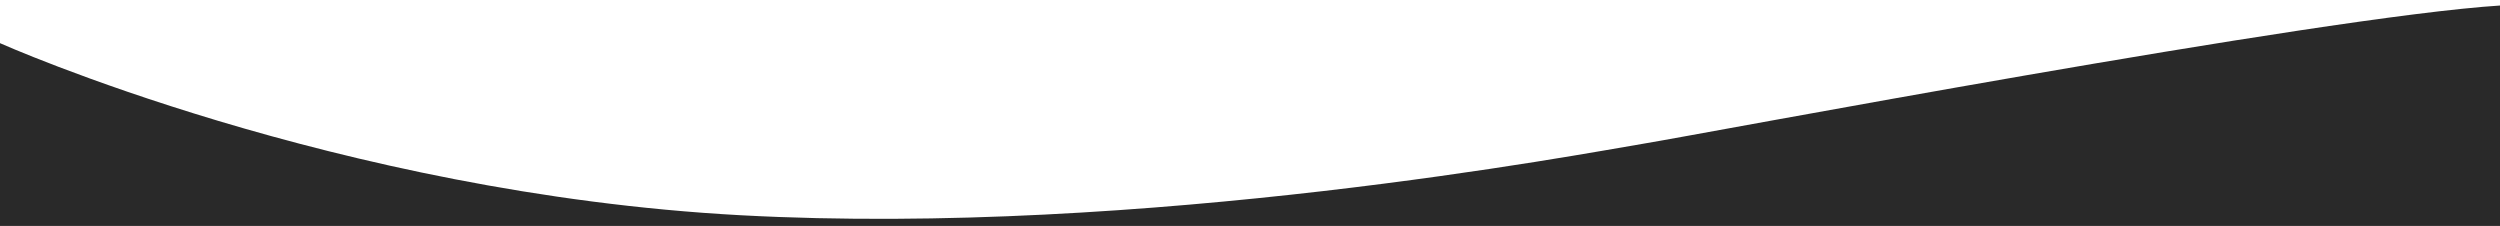 <?xml version="1.0" encoding="UTF-8"?> <!-- Generator: Adobe Illustrator 22.1.0, SVG Export Plug-In . SVG Version: 6.00 Build 0) --> <svg xmlns="http://www.w3.org/2000/svg" xmlns:xlink="http://www.w3.org/1999/xlink" id="Слой_1" x="0px" y="0px" viewBox="0 0 1920 173.5" style="enable-background:new 0 0 1920 173.5;" xml:space="preserve"> <style type="text/css"> .st0{fill:#292929;} </style> <path class="st0" d="M-0.7,173.6l1921.3,1.2V4.2c-139,8.8-615.2,99.1-658.7,106.2c-43.3,7.1-382.4,71.7-693.1,54.9 S-0.1,33.1-0.1,33.1C-1.9,31.3-0.7,173.6-0.7,173.6z"></path> </svg> 